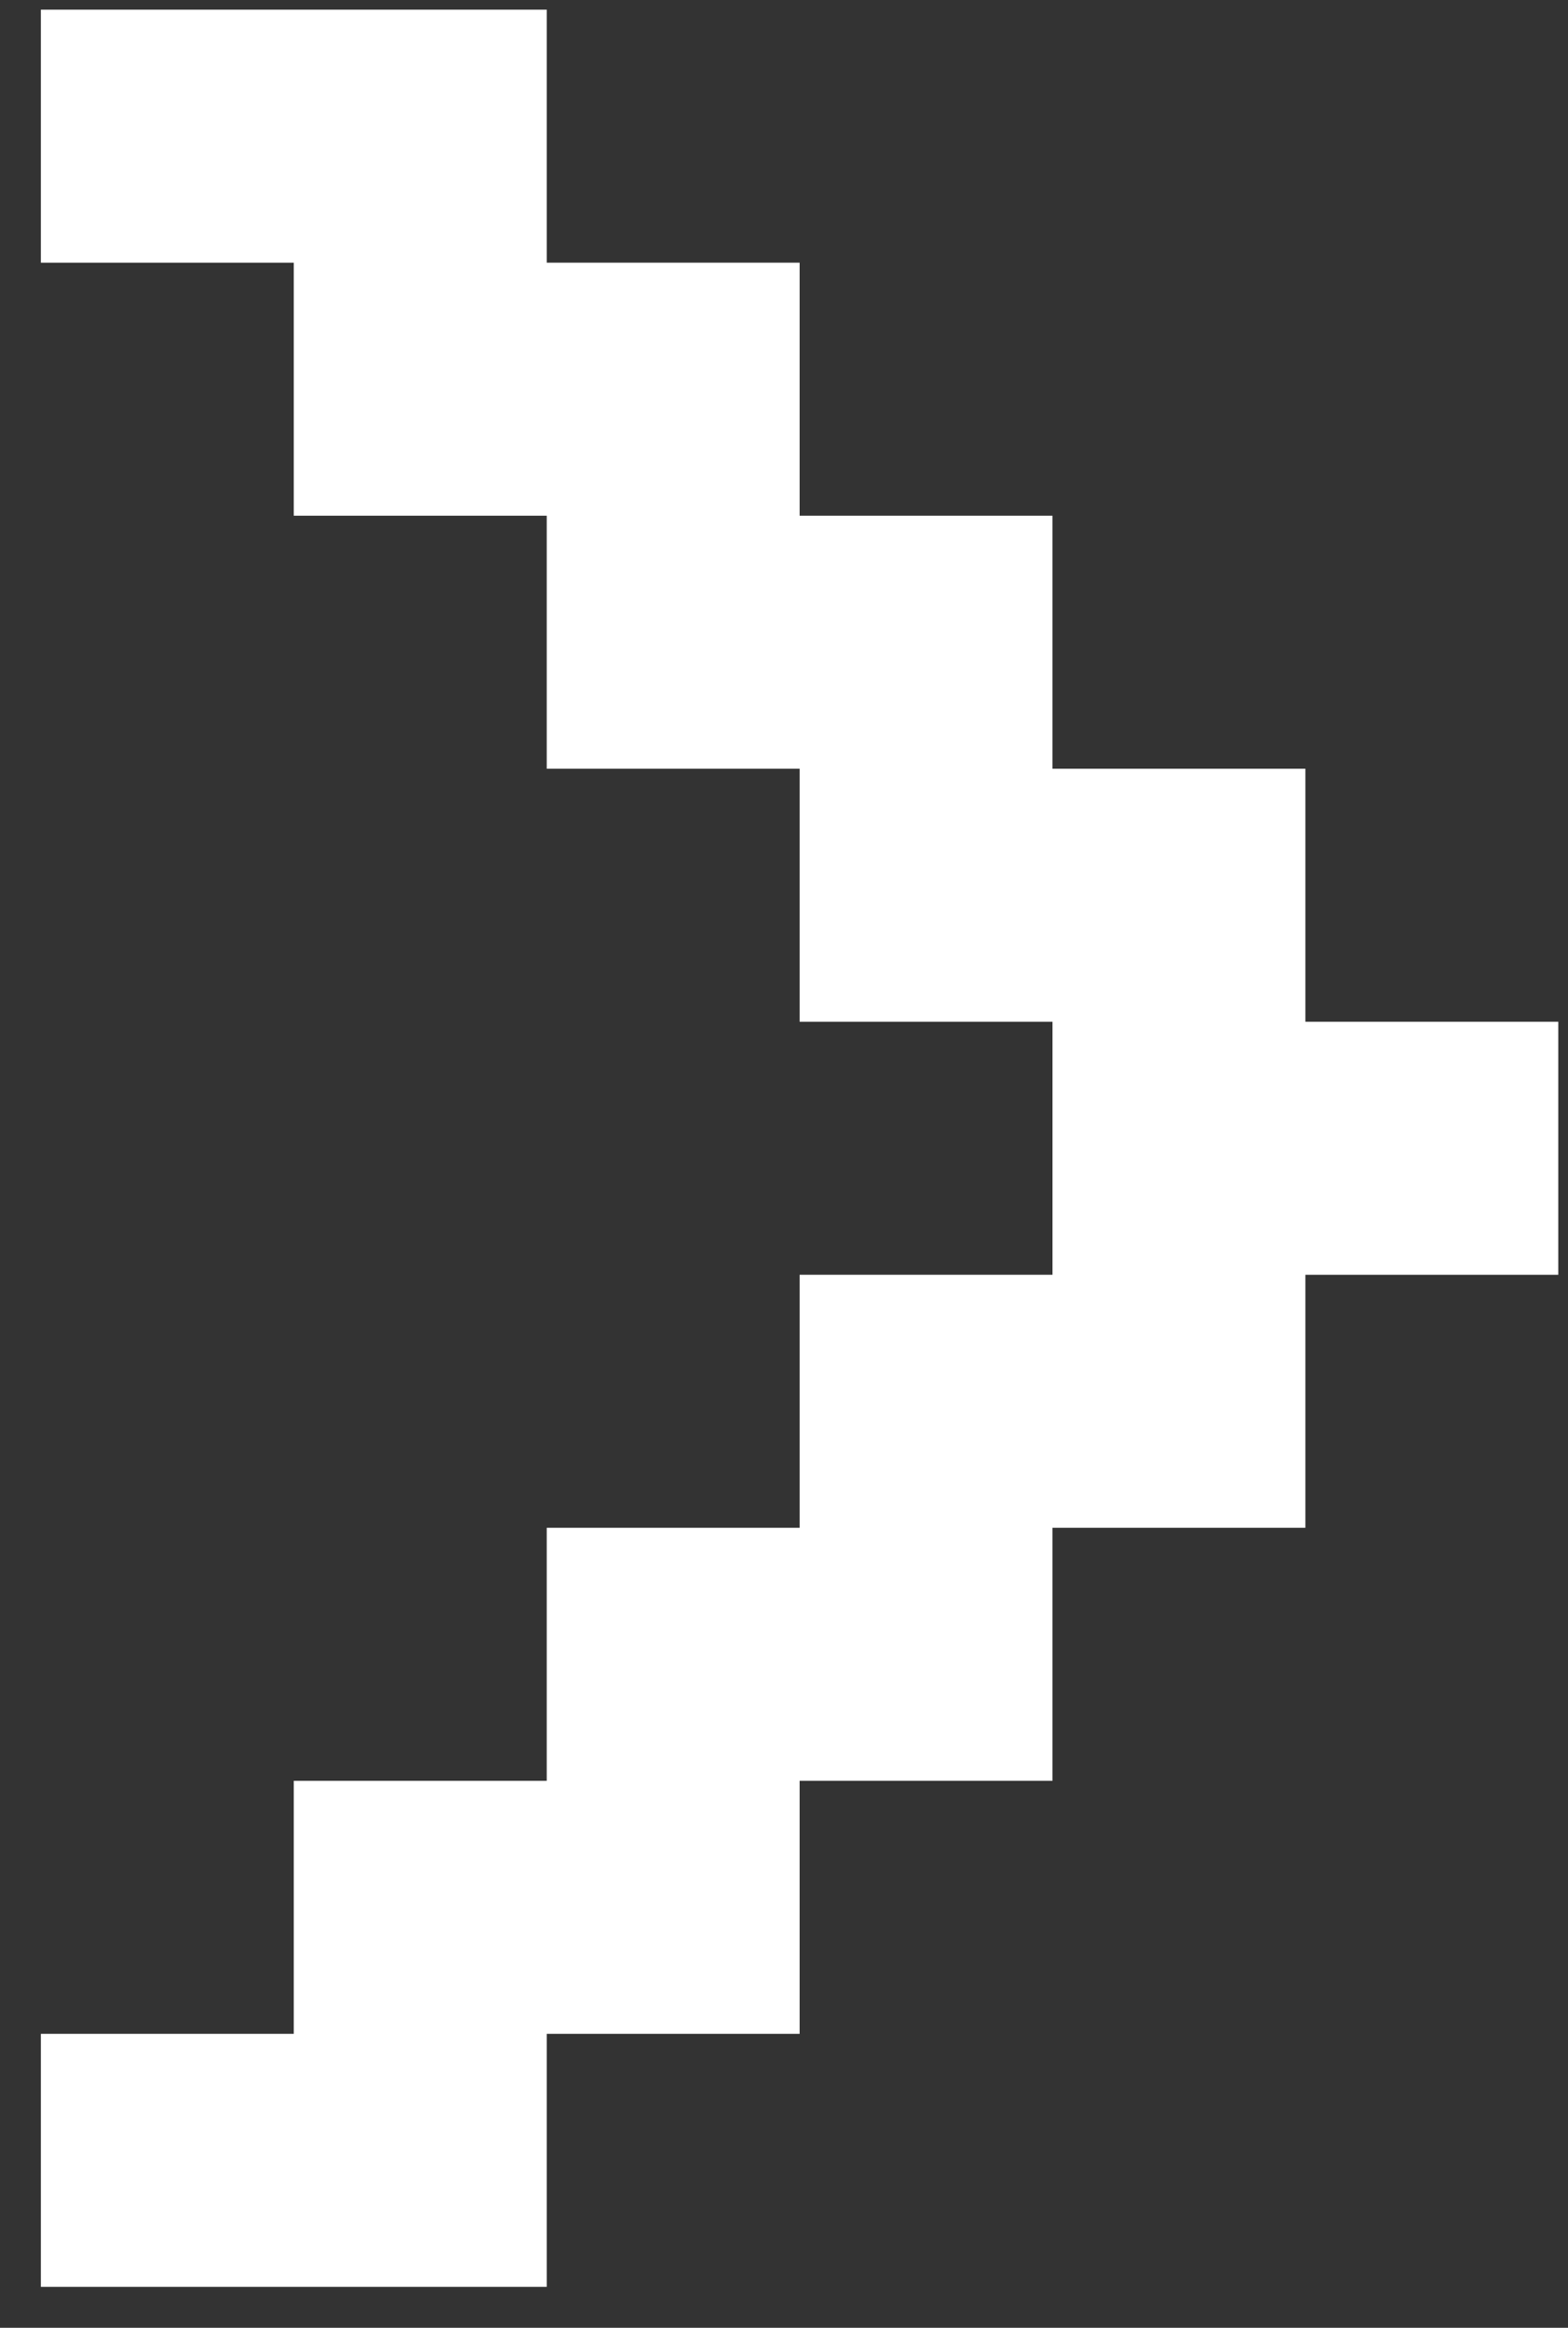 <svg width="31" height="46" viewBox="0 0 31 46" fill="none" xmlns="http://www.w3.org/2000/svg">
<rect x="0" y="0" width="31" height="46" fill="#333333" stroke="none"/>
<path d="M0.808 45.191L0.808 40.191H5.808V35.191H10.809V30.191H15.809V25.191H20.808V20.191H15.809L15.809 15.191H10.809V10.191H5.808V5.191H0.808L0.808 0.191H10.809V5.191H15.809V10.191H20.808V15.191H25.808V20.191H30.808V25.191H25.808V30.191H20.808V35.191H15.809V40.191H10.809V45.191H0.808Z" fill="white"/>
</svg>
